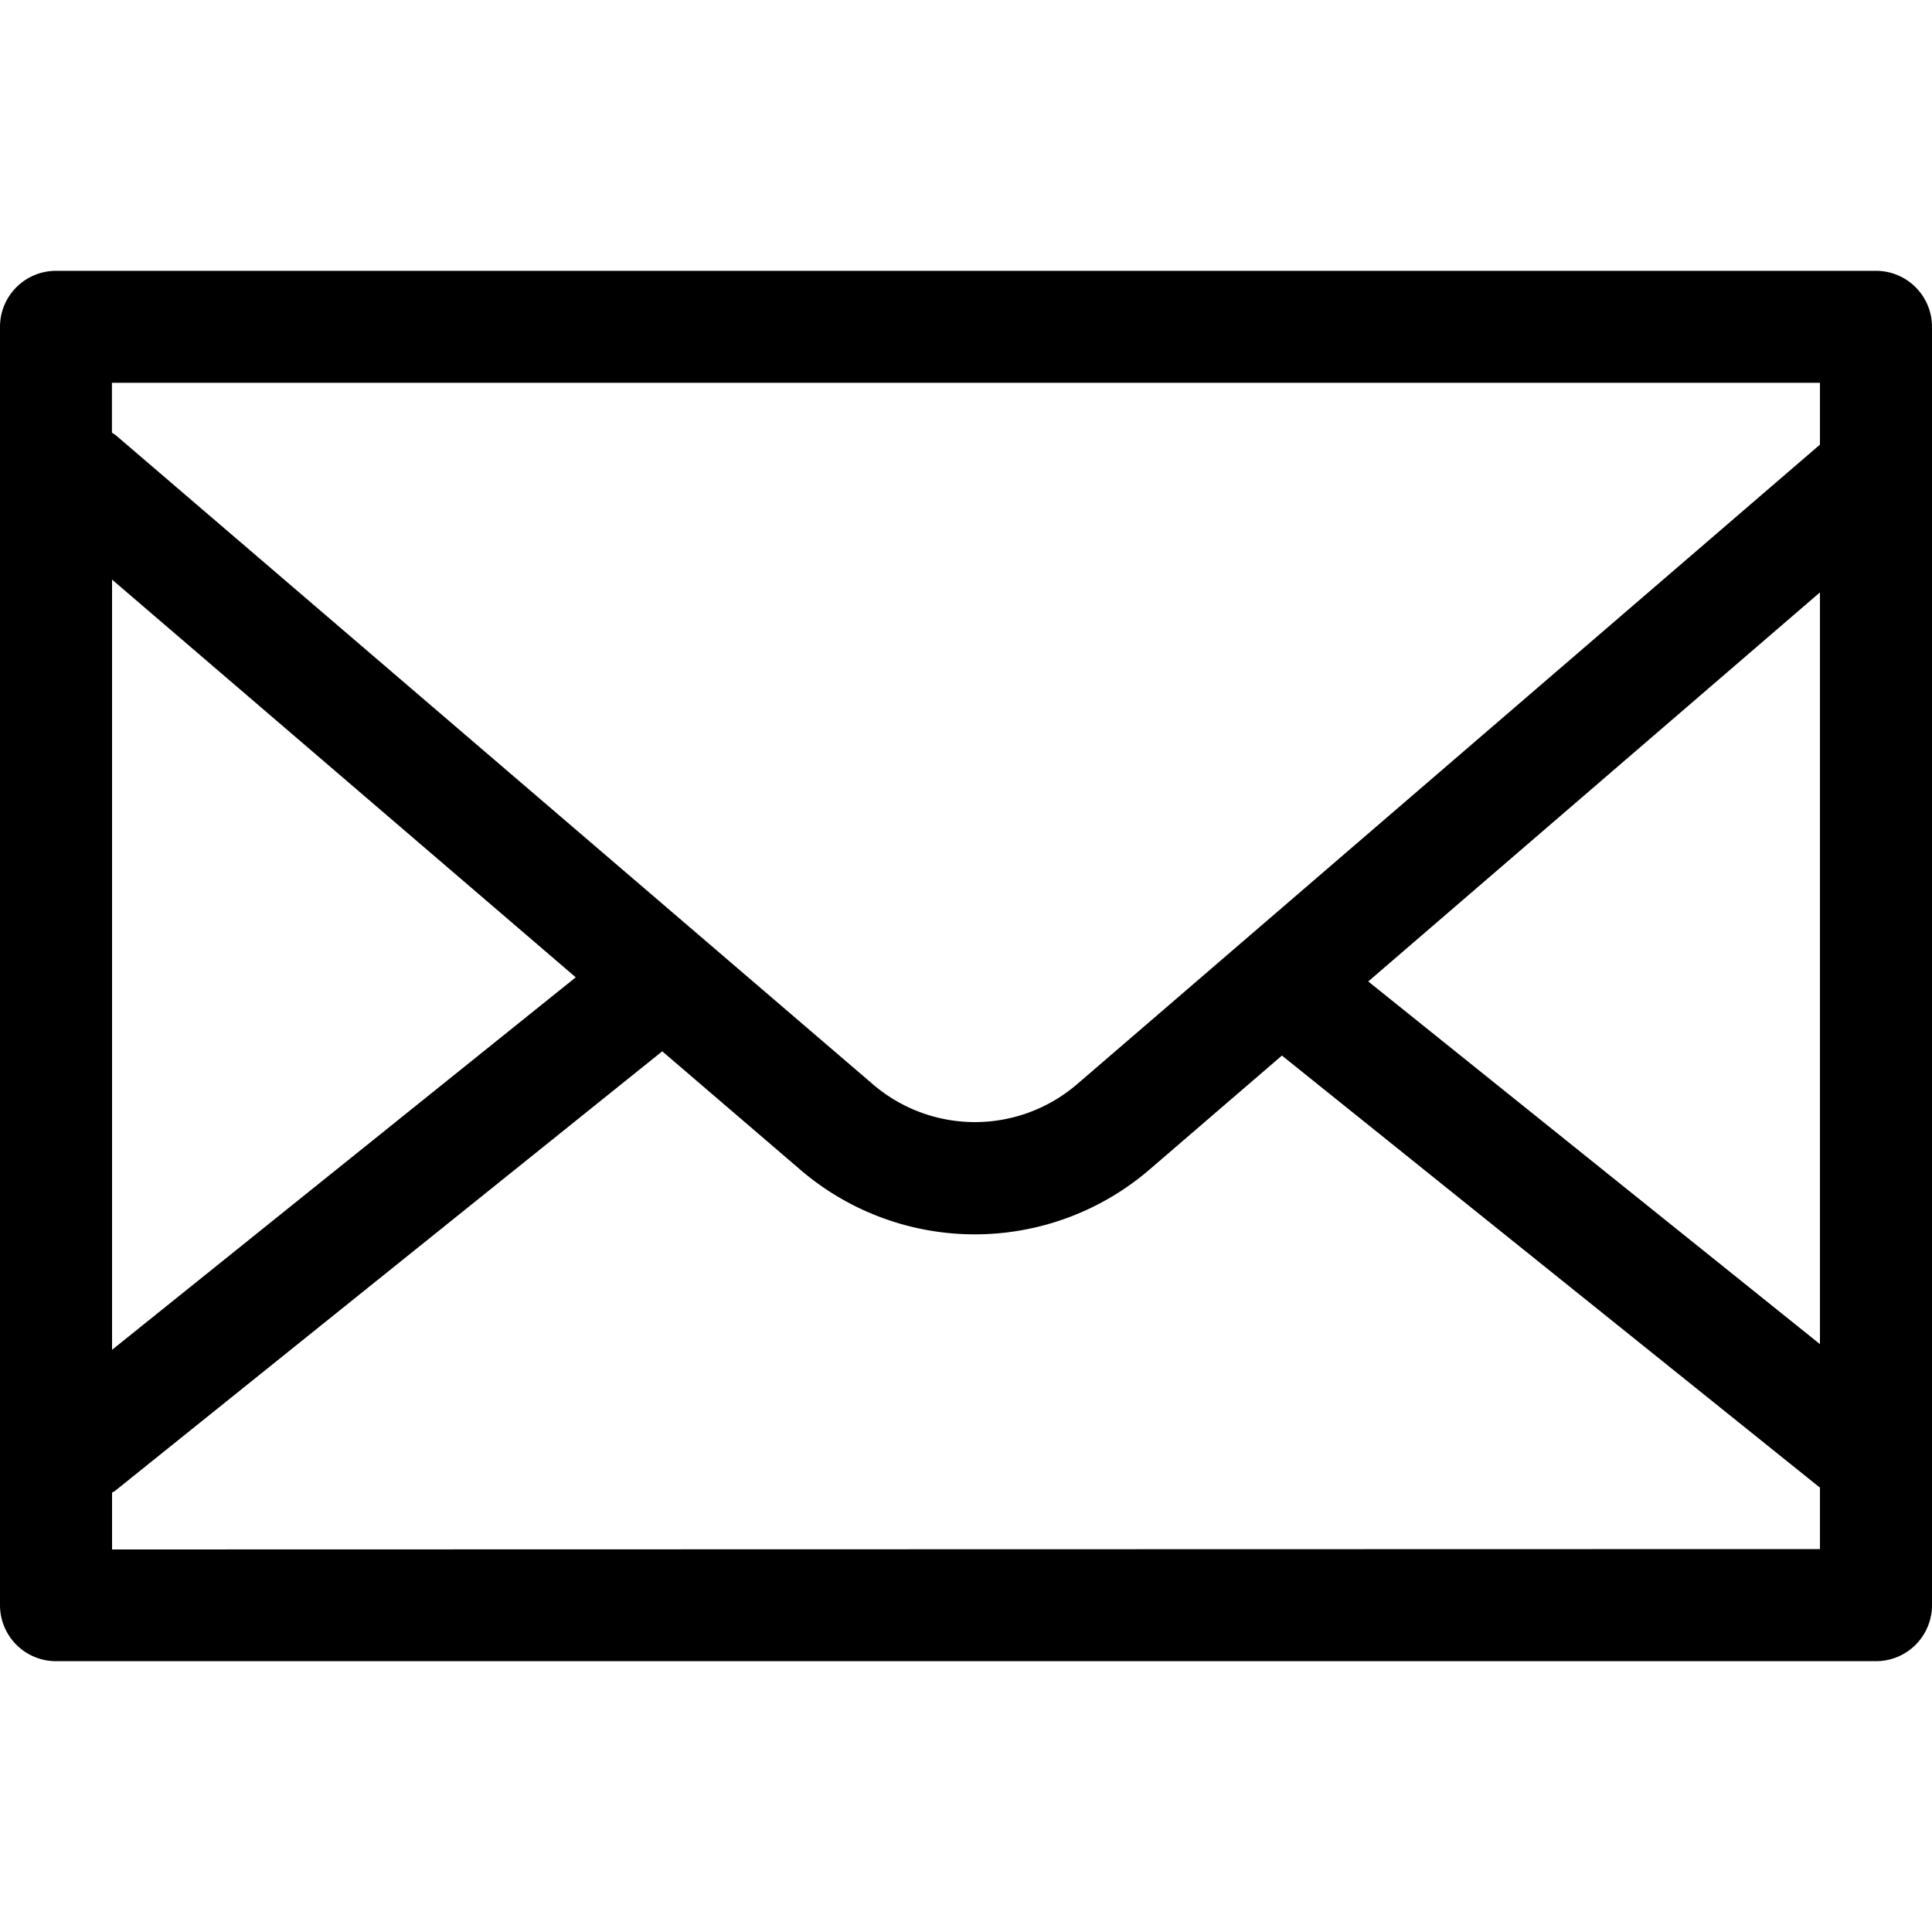 <?xml version="1.0"?>
<svg xmlns="http://www.w3.org/2000/svg" viewBox="0 0 50 50">
  <path d="M48.551 7.009H1.449A1.449 1.449 0 0 0 0 8.458v33.084a1.449 1.449 0 0 0 1.449 1.449h47.1A1.449 1.449 0 0 0 50 41.542V8.458a1.449 1.449 0 0 0-1.449-1.449zM47.1 34.786 35.41 25.4 47.1 15.331zm0-24.879v1.6L27.886 28.049a4.053 4.053 0 0 1-5.31 0l-4.482-3.843L3.006 11.272c-.035-.029-.073-.05-.109-.075v-1.29zM2.9 15l12 10.293-12 9.64zm0 25.1v-1.472c.024-.017.05-.023.073-.041l14.166-11.379 3.551 3.045a6.933 6.933 0 0 0 9.086-.008l3.4-2.927L47.1 38.5v1.59z"/>
</svg>
